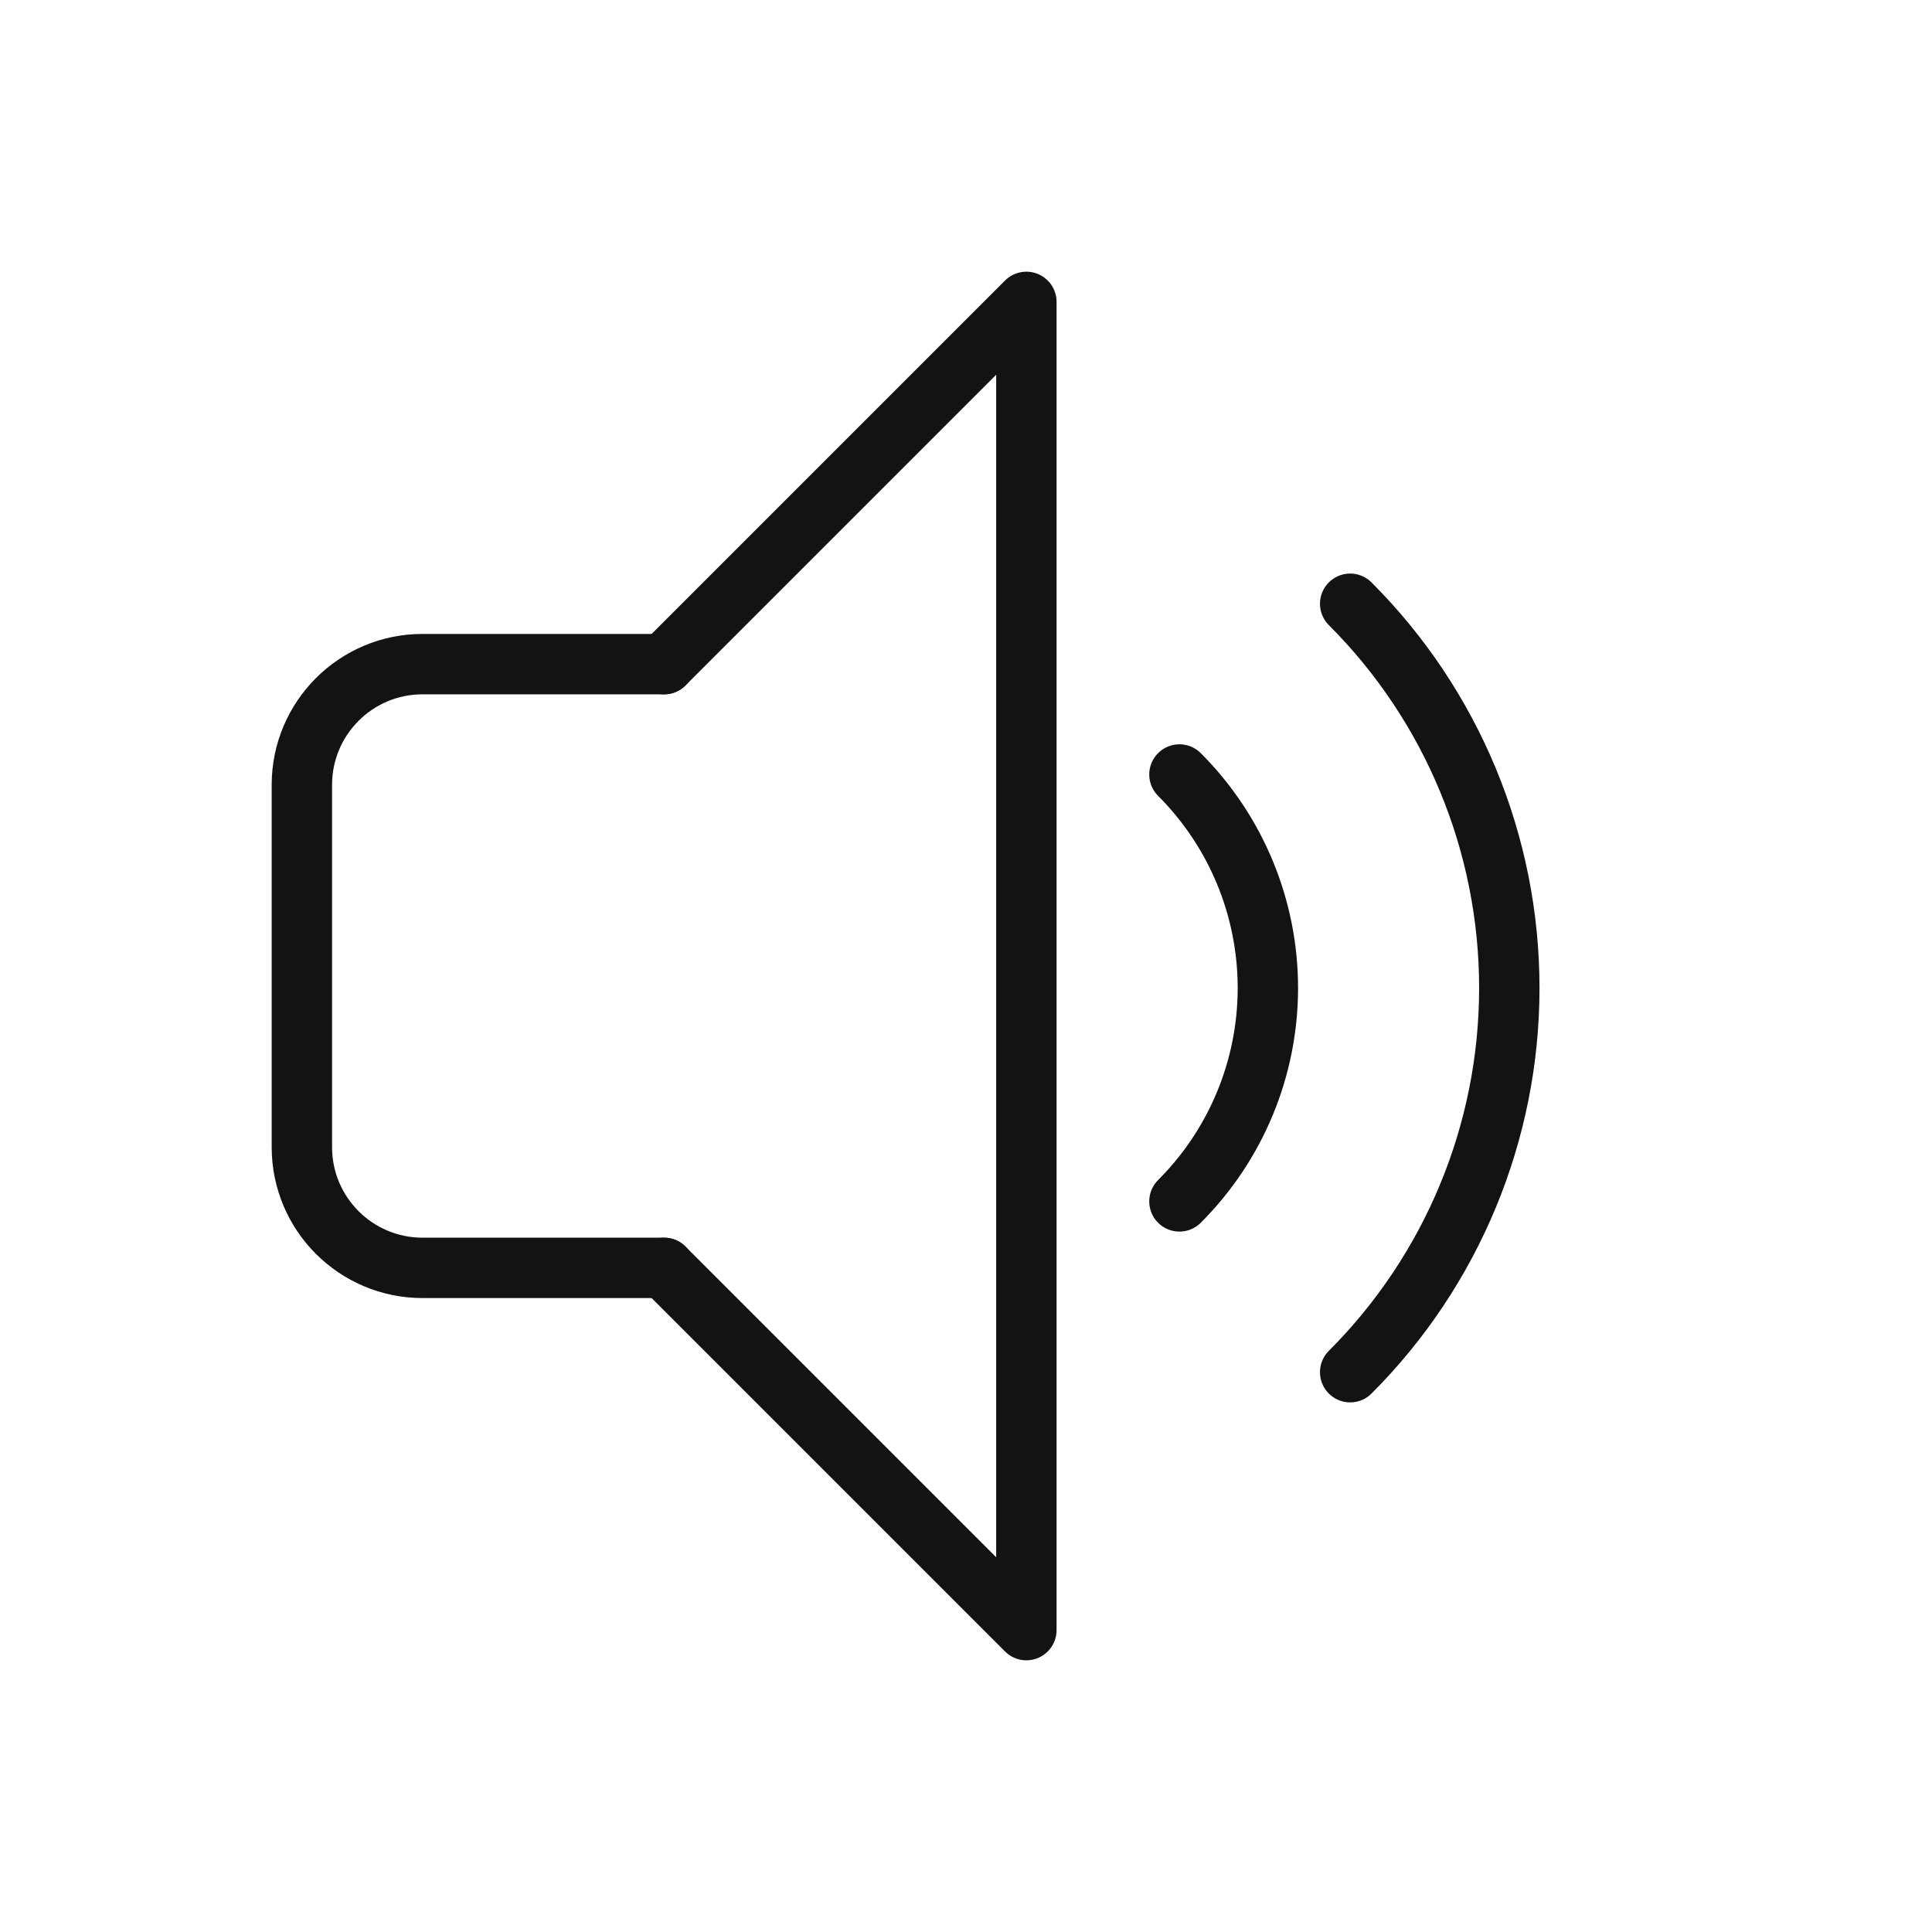 <?xml version="1.0" encoding="UTF-8"?>
<svg xmlns="http://www.w3.org/2000/svg" width="32" height="32" viewBox="0 0 32 32" fill="none">
  <path d="M11 11H7C5.895 11 5 11.895 5 13V16V19C5 20.105 5.895 21 7 21H11" stroke="#131313" stroke-linecap="round" stroke-linejoin="round"></path>
  <path d="M11 11L17 5V27L11 21" stroke="#131313" stroke-linecap="round" stroke-linejoin="round"></path>
  <path d="M22.363 10C24.051 11.688 24.999 13.977 24.999 16.364C24.999 18.751 24.051 21.04 22.363 22.728" stroke="#131313" stroke-miterlimit="10" stroke-linecap="round"></path>
  <path d="M19.535 12.828C20.473 13.766 21 15.038 21 16.364C21 17.69 20.473 18.962 19.535 19.899" stroke="#131313" stroke-miterlimit="10" stroke-linecap="round"></path>
</svg>
